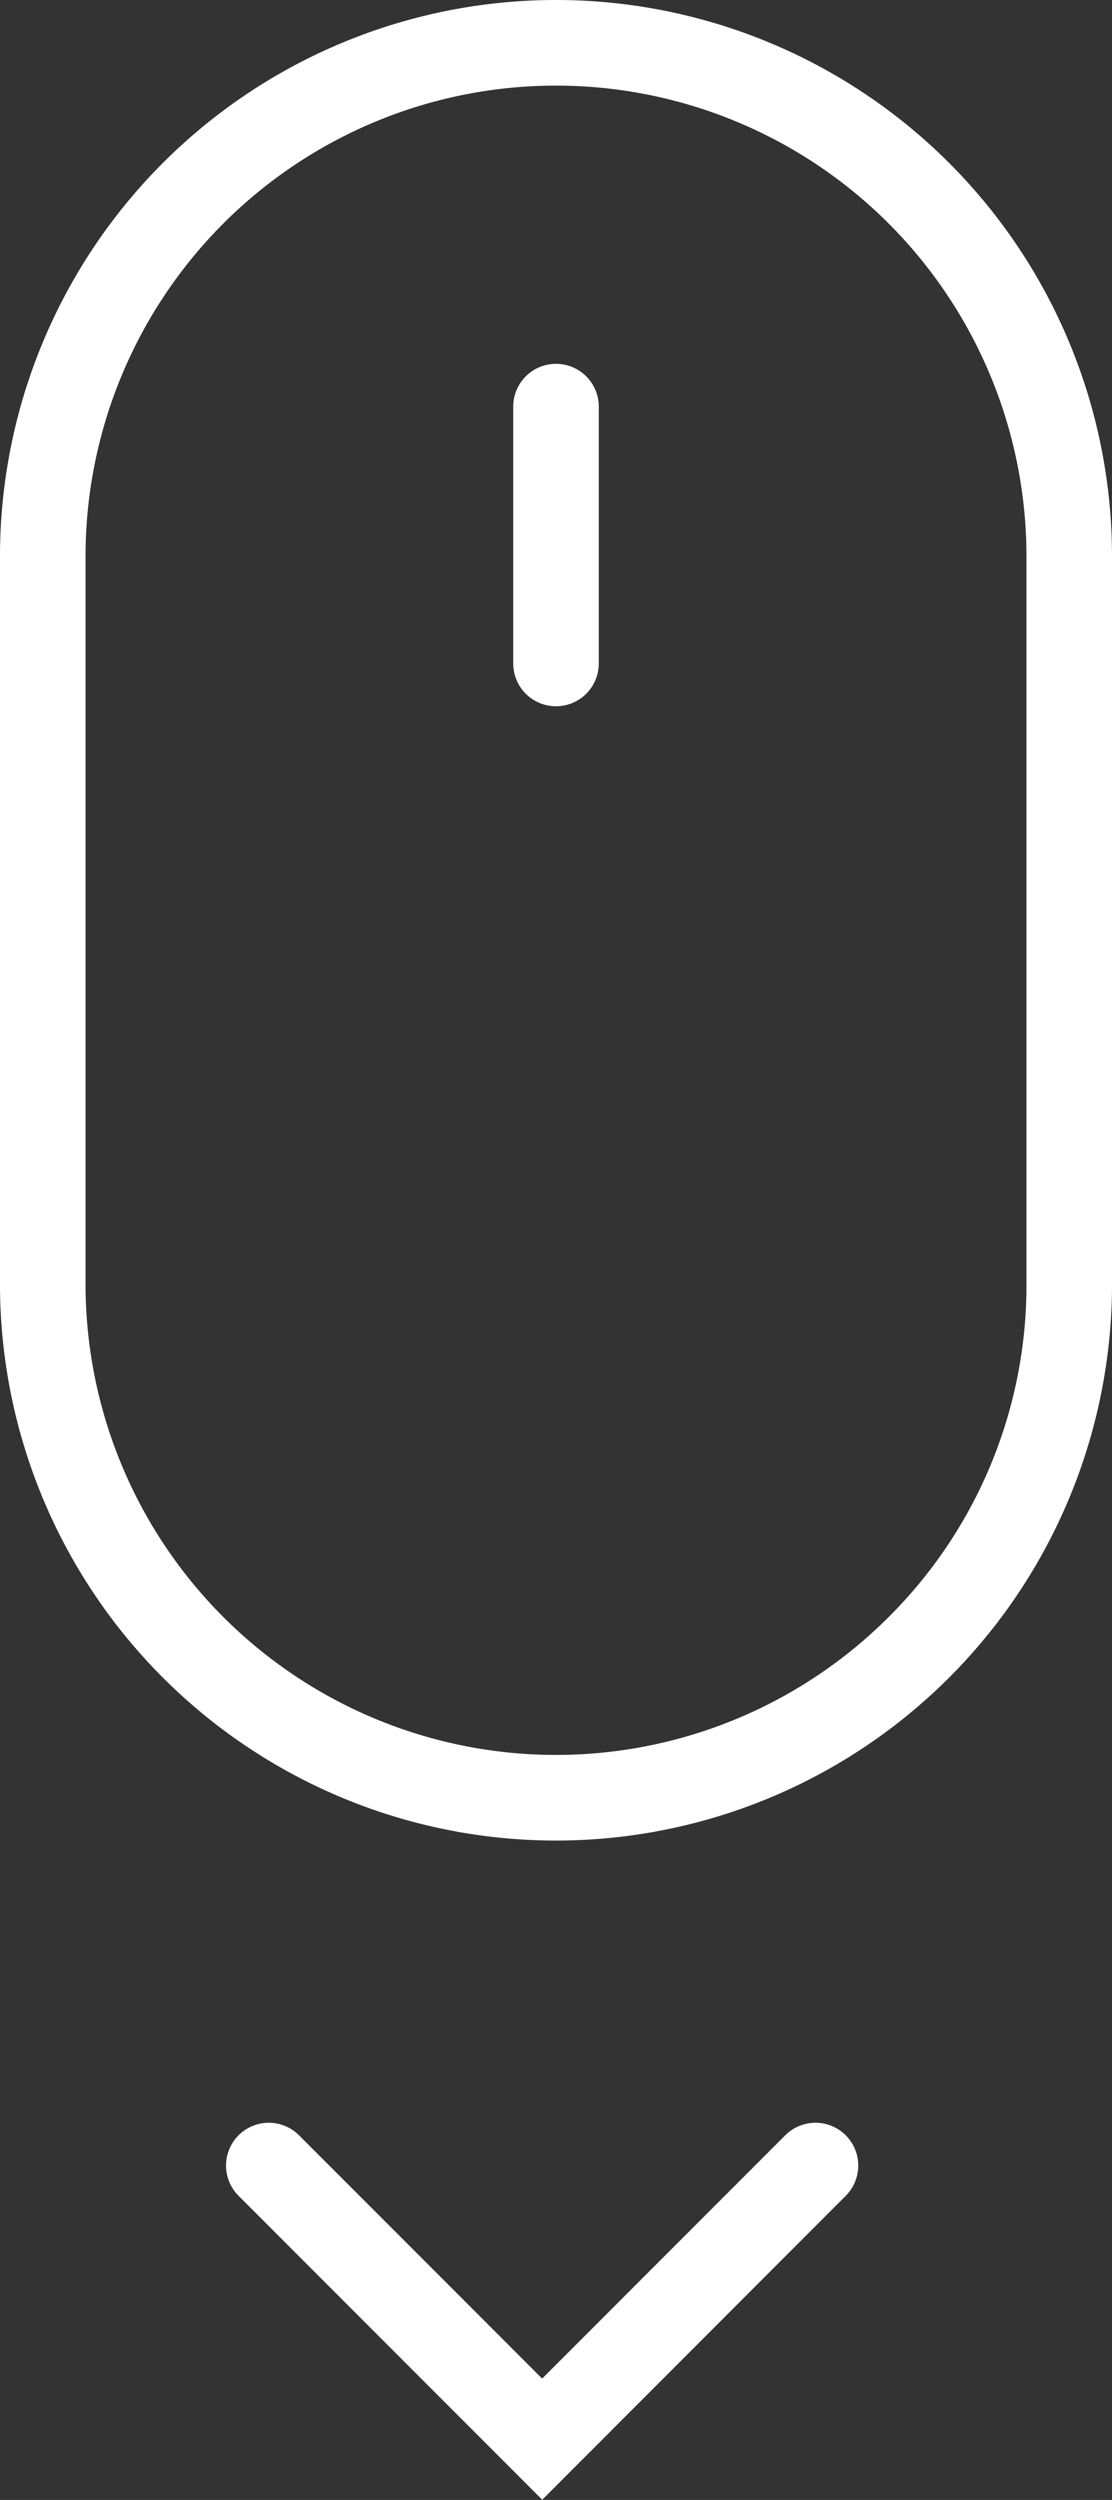 <svg height="58.405" viewBox="0 0 26 58.405" width="26" xmlns="http://www.w3.org/2000/svg"><rect x="0" y="0" width="26" height="58.405" fill="#333333" stroke="none"/><g fill="#fff"><path d="m13 2a11 11 0 0 0 -11 11v17a11 11 0 0 0 18.778 7.778 10.928 10.928 0 0 0 3.222-7.778v-17a11 11 0 0 0 -11-11m0-2a13 13 0 0 1 13 13v17a13 13 0 0 1 -26 0v-17a13 13 0 0 1 13-13z"/><path d="m0 7a1 1 0 0 1 -1-1v-6a1 1 0 0 1 1-1 1 1 0 0 1 1 1v6a1 1 0 0 1 -1 1z" transform="translate(13 9.5)"/><path d="m-1308.609 1034.4-7.1-7.1a1 1 0 0 1 0-1.414 1 1 0 0 1 1.414 0l5.684 5.684 5.684-5.684a1 1 0 0 1 1.414 0 1 1 0 0 1 0 1.414z" transform="translate(1321.287 -976)"/></g></svg>